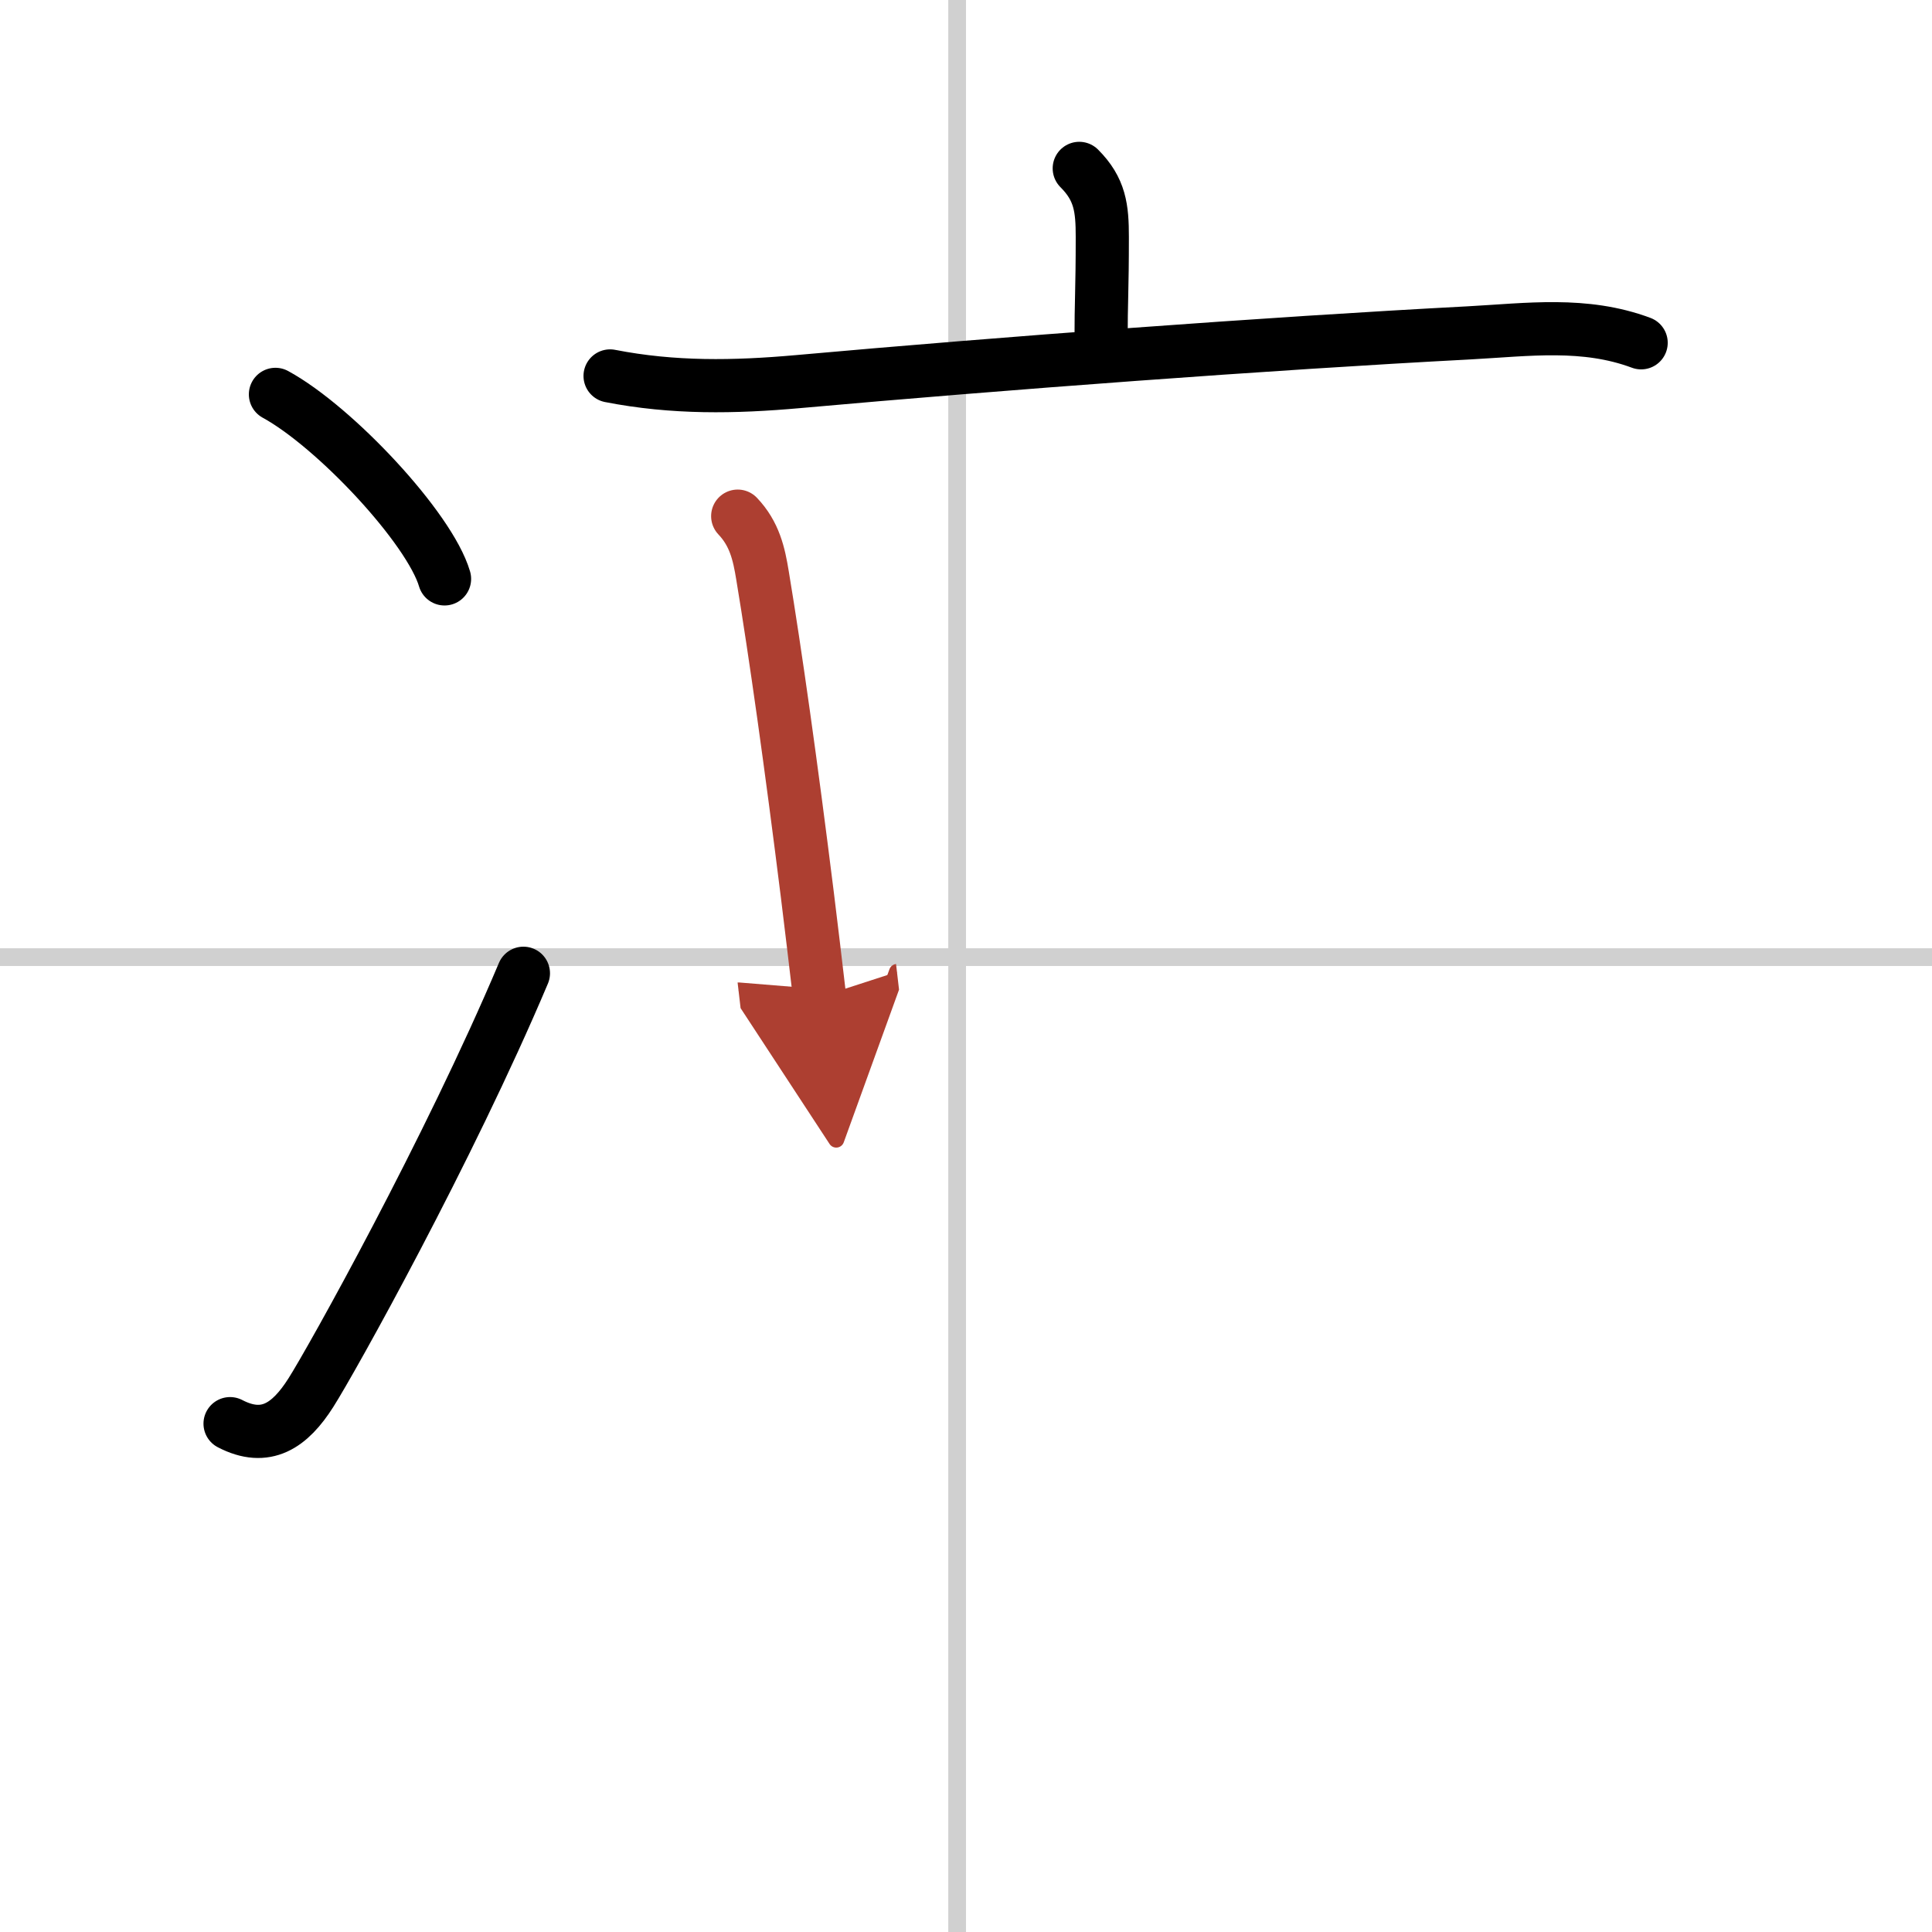 <svg width="400" height="400" viewBox="0 0 109 109" xmlns="http://www.w3.org/2000/svg"><defs><marker id="a" markerWidth="4" orient="auto" refX="1" refY="5" viewBox="0 0 10 10"><polyline points="0 0 10 5 0 10 1 5" fill="#ad3f31" stroke="#ad3f31"/></marker></defs><g fill="none" stroke="#000" stroke-linecap="round" stroke-linejoin="round" stroke-width="3"><rect width="100%" height="100%" fill="#fff" stroke="#fff"/><line x1="54" x2="54" y2="109" stroke="#d0d0d0" stroke-width="1"/><line x2="109" y1="54" y2="54" stroke="#d0d0d0" stroke-width="1"/><path d="m15.54 22.25c3.37 1.84 8.7 7.55 9.54 10.41"/><path d="m12.98 80.32c2.02 1.05 3.38 0.11 4.56-1.75 1.15-1.8 7.77-13.67 11.99-23.66"/><path d="m60.89 9.5c1.18 1.18 1.3 2.25 1.3 3.87 0 3.07-0.07 3.45-0.07 6.01"/><path d="m34.42 21.21c3.57 0.7 7.01 0.64 10.6 0.32 11.49-1.03 26.45-2.15 37.86-2.75 3.33-0.18 6.52-0.63 9.71 0.56"/><path d="m41.62 29.12c0.95 1 1.2 2.12 1.4 3.35 0.72 4.33 1.62 10.71 2.53 18.02 0.23 1.87 0.46 3.79 0.69 5.76" marker-end="url(#a)" stroke="#ad3f31"/></g></svg>
